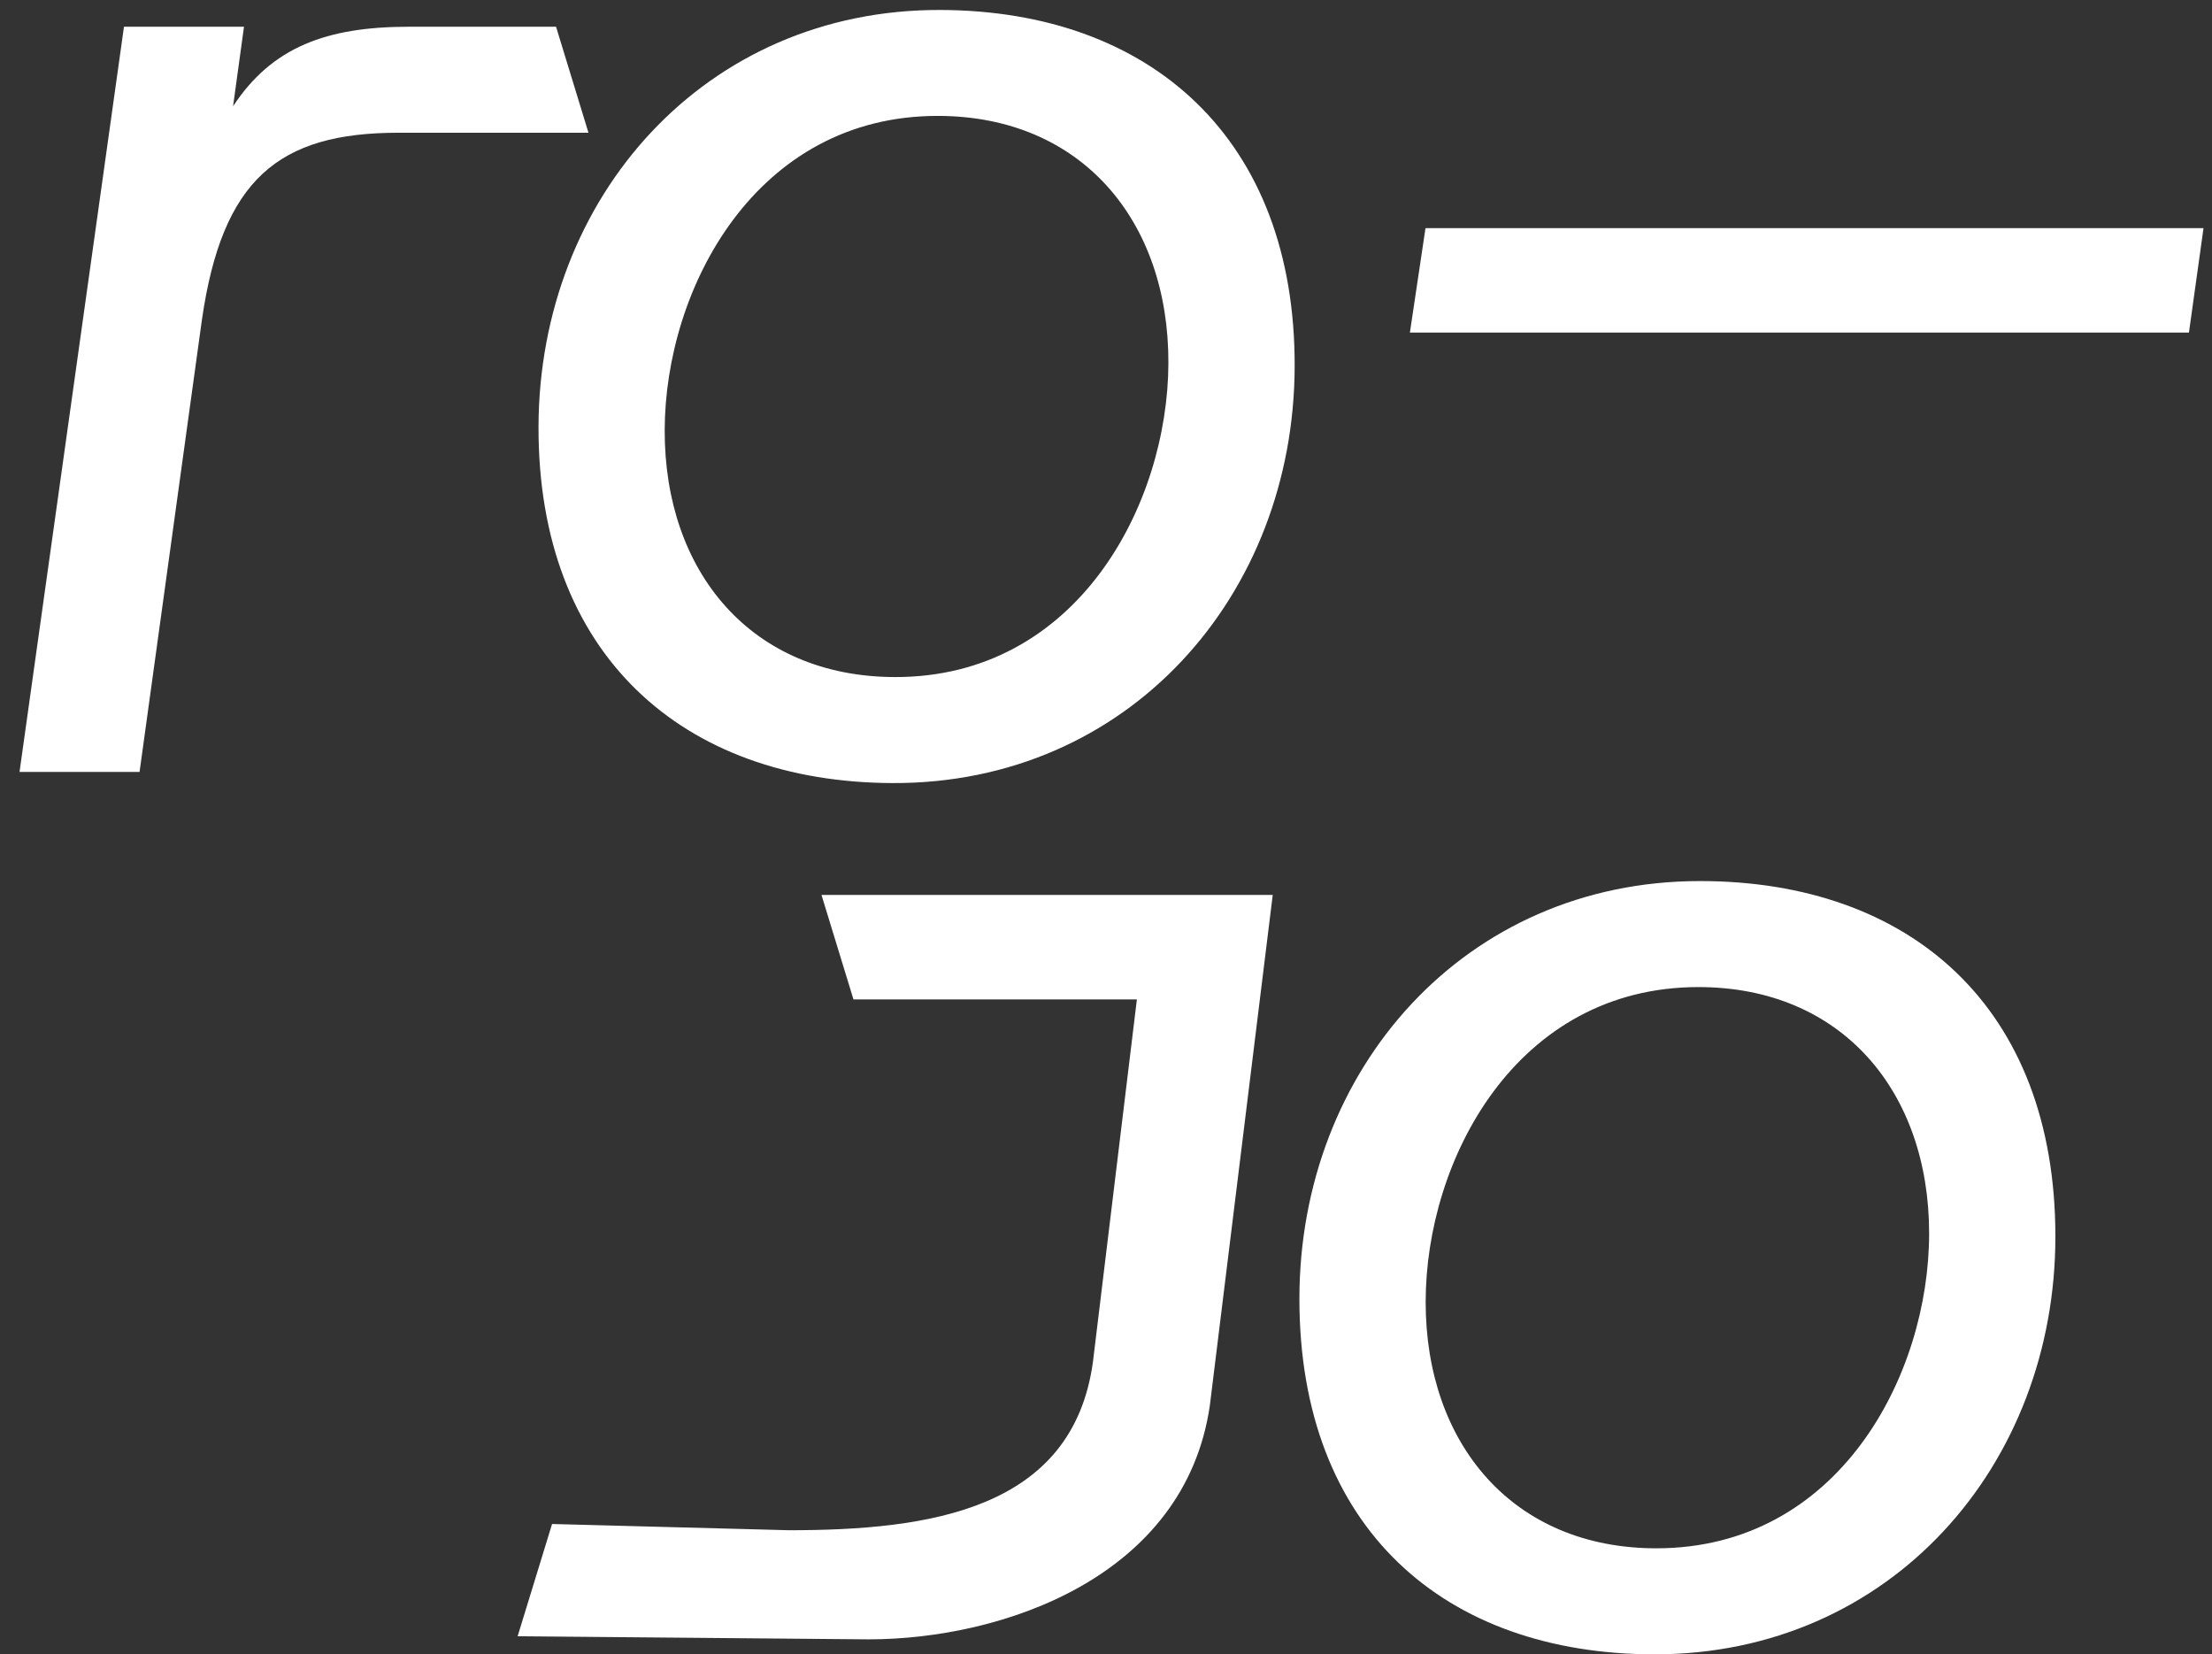 <?xml version="1.0" encoding="UTF-8"?> <svg xmlns="http://www.w3.org/2000/svg" width="111" height="83" viewBox="0 0 111 83" fill="none"><rect x="0" y="0" width="111" height="83" fill="#333333" stroke="none"/> <path d="M27.903 1.341H20.535C16.389 1.341 13.652 2.358 11.696 5.33L12.244 1.341H6.221L0.98 38.729H7.003L10.132 16.046C11.149 9.006 13.965 6.66 19.987 6.66H29.53L27.903 1.341Z" fill="white"></path> <path d="M47.184 0.5C35.373 0.465 27.055 9.906 27.023 21.404C26.992 32.824 34.247 39.257 44.806 39.288C56.617 39.323 64.936 29.883 64.967 18.384C65.002 6.965 57.743 0.531 47.184 0.5ZM44.896 33.969C37.7 33.95 33.336 28.694 33.355 21.576C33.375 14.458 37.939 5.788 47.09 5.815C54.286 5.835 58.651 11.091 58.631 18.209C58.612 25.326 54.048 33.997 44.896 33.969Z" fill="white"></path> <path d="M85.307 44.204C73.496 44.204 65.205 53.668 65.205 65.166C65.205 76.664 72.479 83 83.039 83C94.85 83 103.141 73.536 103.141 62.038C103.141 50.54 95.866 44.204 85.307 44.204ZM83.117 77.681C75.921 77.681 71.541 72.441 71.541 65.323C71.541 58.205 76.077 49.523 85.229 49.523C92.425 49.523 96.805 54.764 96.805 61.881C96.805 68.999 92.268 77.681 83.117 77.681Z" fill="white"></path> <path d="M57.684 44.9H41.223L42.827 50.141H57.05L54.845 68.326C53.828 75.757 46.632 76.774 39.592 76.774L27.703 76.461L25.975 82.093L43.581 82.249C50.308 82.249 59.459 79.121 60.711 70.517L63.867 44.9H57.684Z" fill="white"></path> <path d="M71.532 11.447L70.75 16.687H109.843L110.574 11.447H71.532Z" fill="white"></path> </svg> 